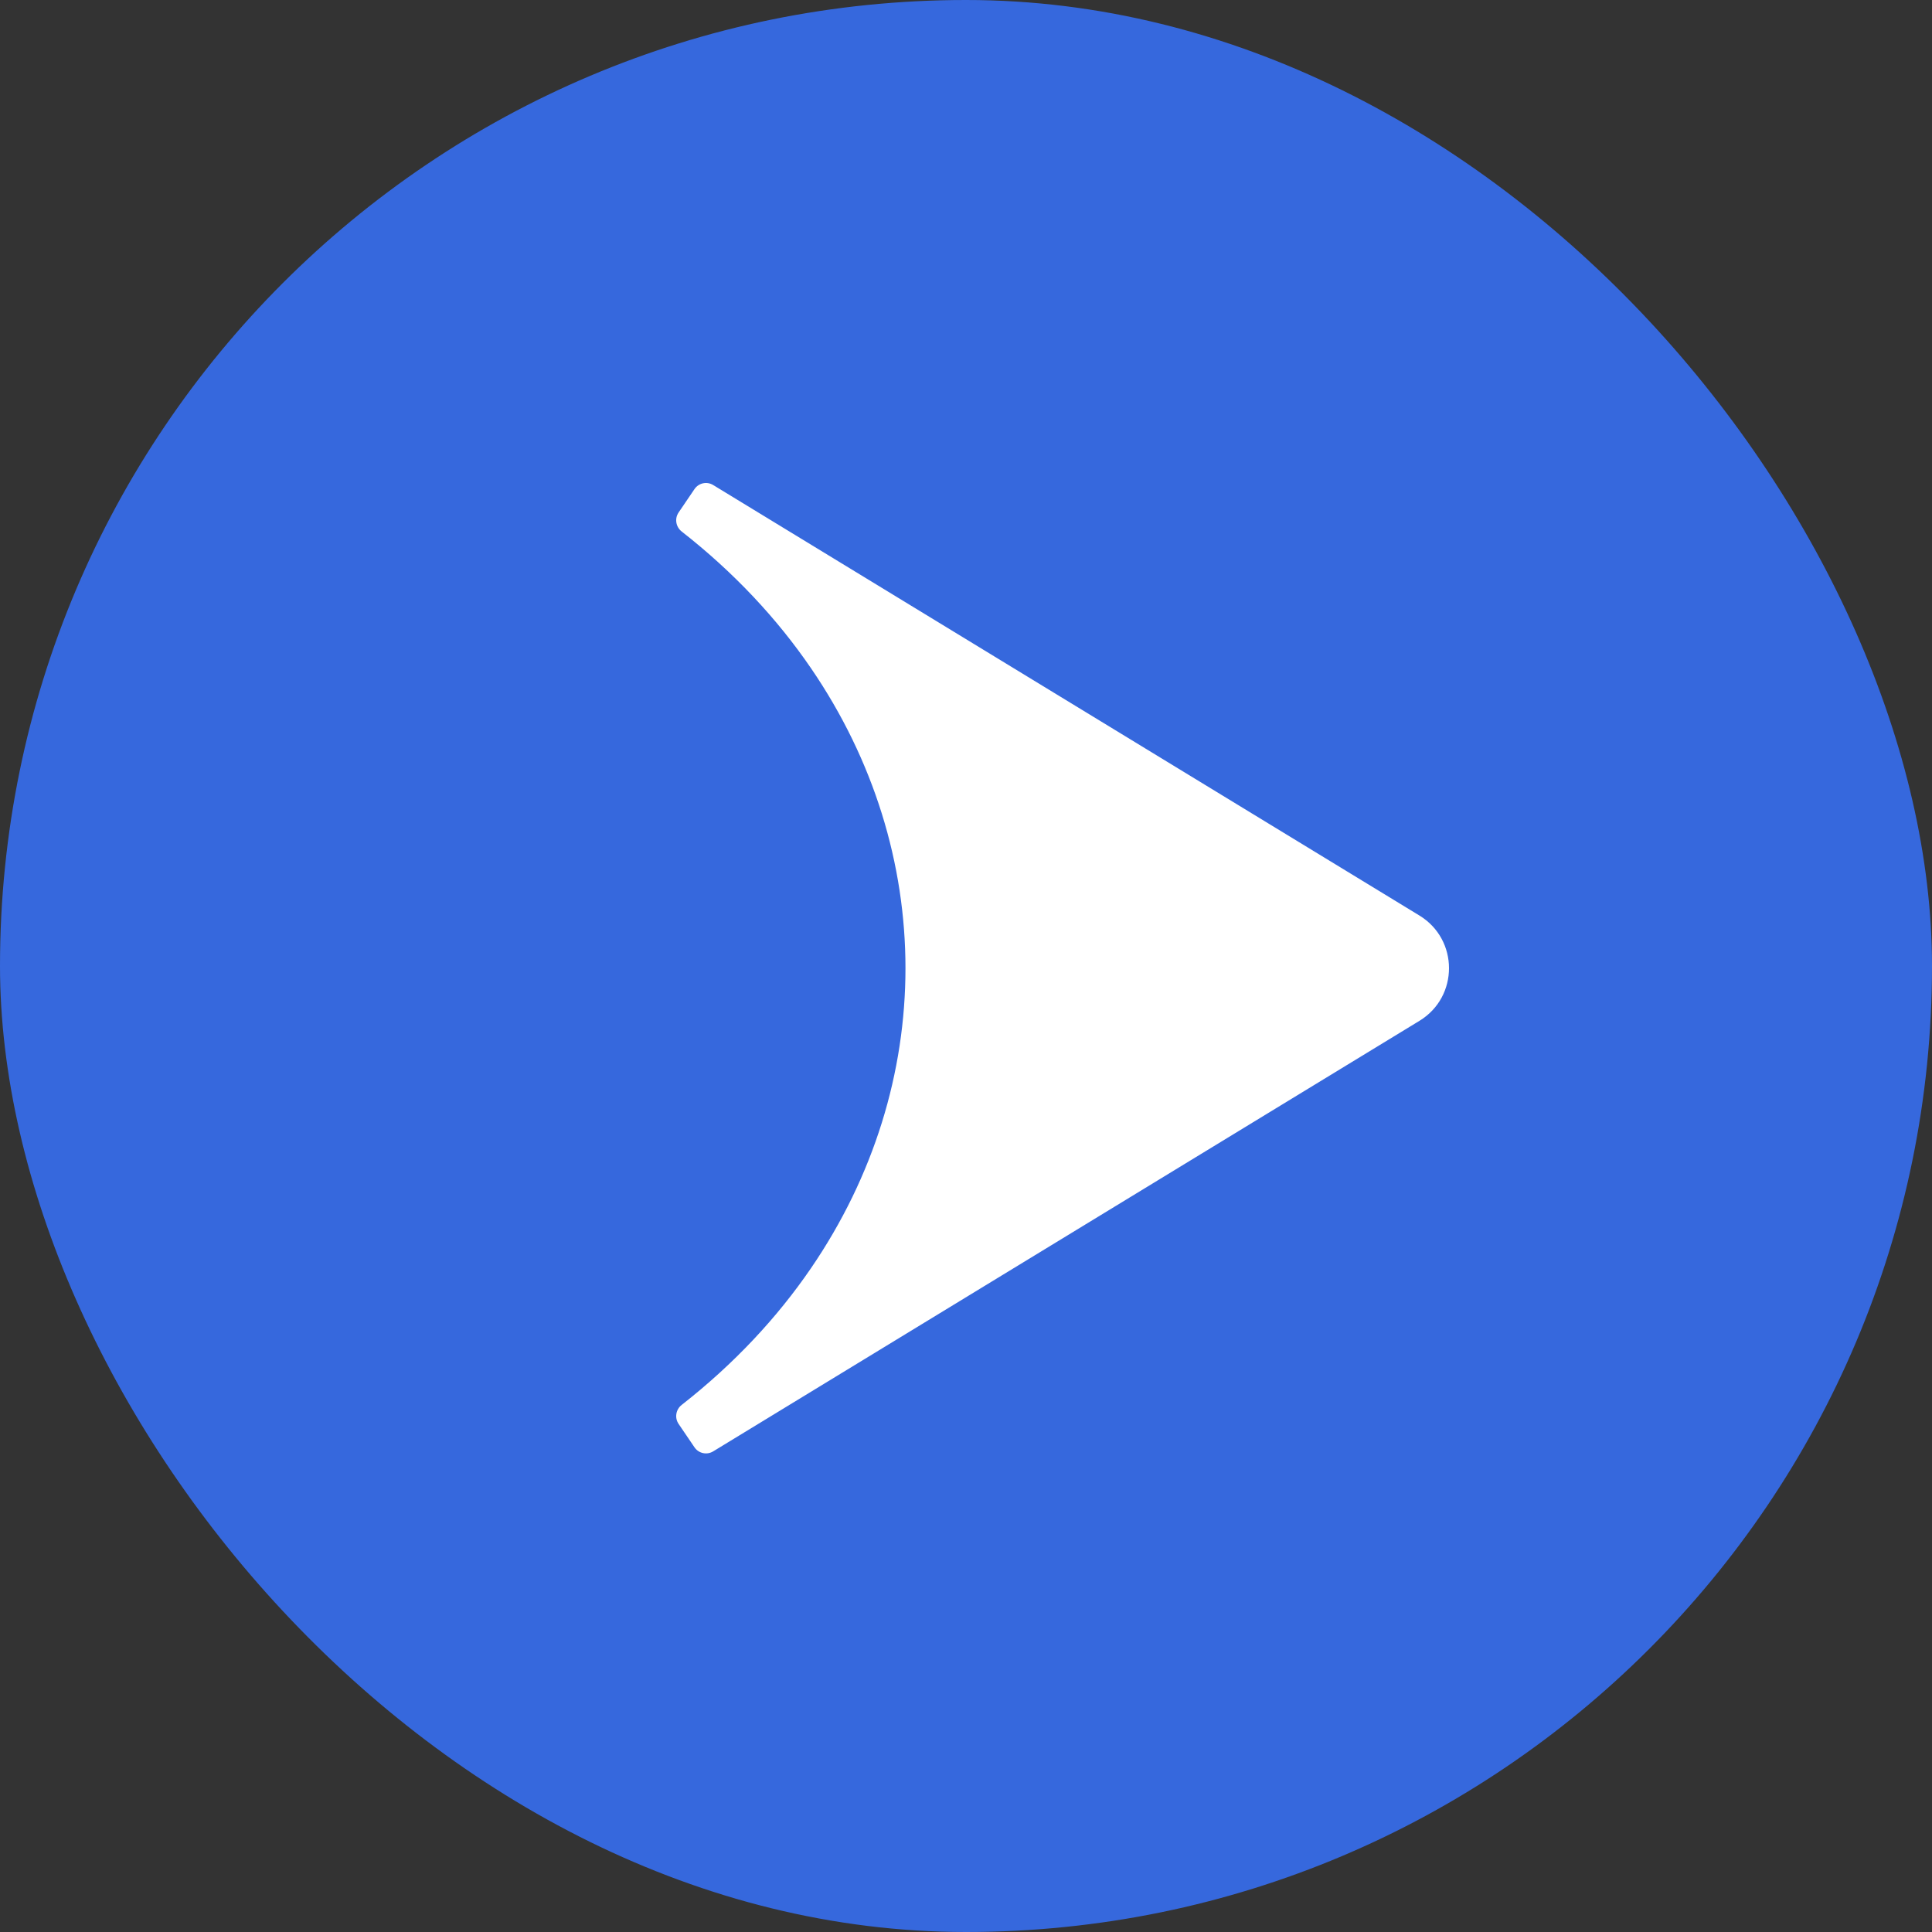 <svg width="60" height="60" viewBox="0 0 60 60" fill="none" xmlns="http://www.w3.org/2000/svg">
<rect x="0" y="0" width="60" height="60" fill="#333333" stroke="none"/>
<rect width="60" height="60" rx="30" fill="#3668DD"/>
<path fill-rule="evenodd" clip-rule="evenodd" d="M22.148 45.074C21.952 45.193 21.697 45.138 21.568 44.948L21.074 44.22C20.945 44.03 20.989 43.772 21.17 43.631C22.796 42.358 24.133 40.924 25.184 39.388C29.099 33.667 29.099 26.469 25.184 20.749C24.133 19.213 22.796 17.779 21.17 16.506C20.989 16.364 20.945 16.107 21.074 15.917L21.568 15.189C21.697 14.999 21.952 14.943 22.148 15.063L44.082 28.433C45.306 29.18 45.306 30.957 44.082 31.703L22.148 45.074Z" fill="white"/>
</svg>
